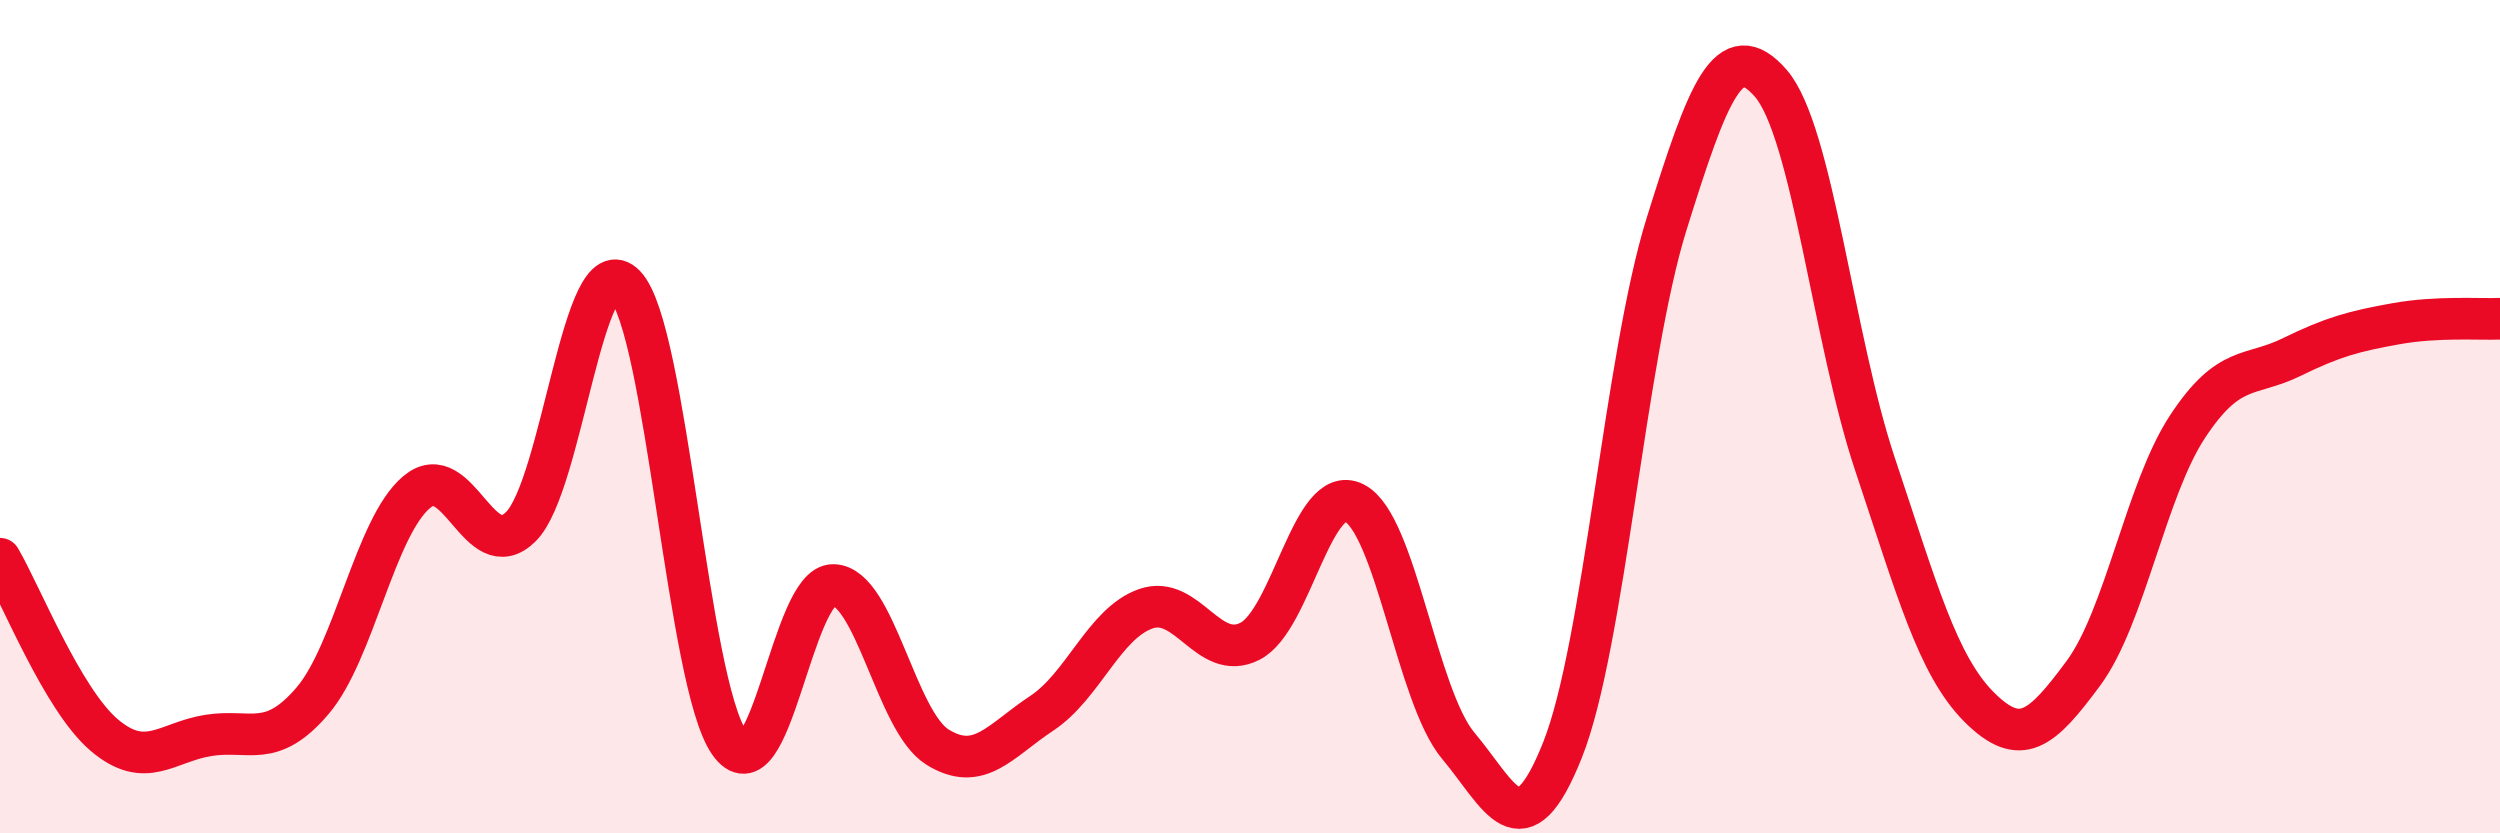 
    <svg width="60" height="20" viewBox="0 0 60 20" xmlns="http://www.w3.org/2000/svg">
      <path
        d="M 0,13.41 C 0.5,14.26 1.5,16.79 2.5,17.64 C 3.5,18.49 4,17.81 5,17.65 C 6,17.49 6.5,17.99 7.5,16.82 C 8.5,15.65 9,12.65 10,11.81 C 11,10.97 11.5,13.63 12.5,12.64 C 13.5,11.65 14,5.81 15,6.85 C 16,7.89 16.5,16.38 17.5,17.82 C 18.5,19.26 19,14.02 20,14.04 C 21,14.06 21.5,17.31 22.5,17.93 C 23.5,18.55 24,17.78 25,17.12 C 26,16.46 26.5,14.96 27.5,14.61 C 28.5,14.26 29,15.9 30,15.39 C 31,14.88 31.5,11.57 32.5,12.07 C 33.5,12.57 34,16.71 35,17.9 C 36,19.09 36.5,20.51 37.5,18 C 38.5,15.49 39,8.57 40,5.37 C 41,2.17 41.5,0.85 42.5,2 C 43.5,3.15 44,8.15 45,11.14 C 46,14.13 46.5,15.97 47.5,16.97 C 48.5,17.97 49,17.51 50,16.16 C 51,14.81 51.5,11.76 52.5,10.24 C 53.5,8.72 54,9.06 55,8.57 C 56,8.08 56.5,7.95 57.5,7.77 C 58.5,7.59 59.5,7.67 60,7.65L60 20L0 20Z"
        fill="#EB0A25"
        opacity="0.1"
        stroke-linecap="round"
        stroke-linejoin="round"
      />
      <path
        d="M 0,13.41 C 0.5,14.26 1.5,16.79 2.5,17.64 C 3.5,18.49 4,17.81 5,17.65 C 6,17.49 6.5,17.99 7.5,16.82 C 8.5,15.65 9,12.65 10,11.81 C 11,10.97 11.5,13.63 12.5,12.64 C 13.5,11.65 14,5.81 15,6.85 C 16,7.89 16.5,16.38 17.5,17.82 C 18.5,19.26 19,14.02 20,14.04 C 21,14.06 21.5,17.31 22.5,17.93 C 23.5,18.55 24,17.78 25,17.12 C 26,16.46 26.5,14.96 27.5,14.61 C 28.5,14.26 29,15.9 30,15.39 C 31,14.88 31.5,11.57 32.5,12.07 C 33.5,12.57 34,16.71 35,17.9 C 36,19.09 36.5,20.51 37.5,18 C 38.5,15.49 39,8.57 40,5.37 C 41,2.17 41.5,0.85 42.5,2 C 43.5,3.15 44,8.15 45,11.14 C 46,14.13 46.5,15.97 47.5,16.97 C 48.5,17.97 49,17.51 50,16.16 C 51,14.81 51.5,11.76 52.5,10.24 C 53.5,8.72 54,9.06 55,8.57 C 56,8.08 56.5,7.95 57.5,7.77 C 58.5,7.59 59.5,7.67 60,7.65"
        stroke="#EB0A25"
        stroke-width="1"
        fill="none"
        stroke-linecap="round"
        stroke-linejoin="round"
      />
    </svg>
  